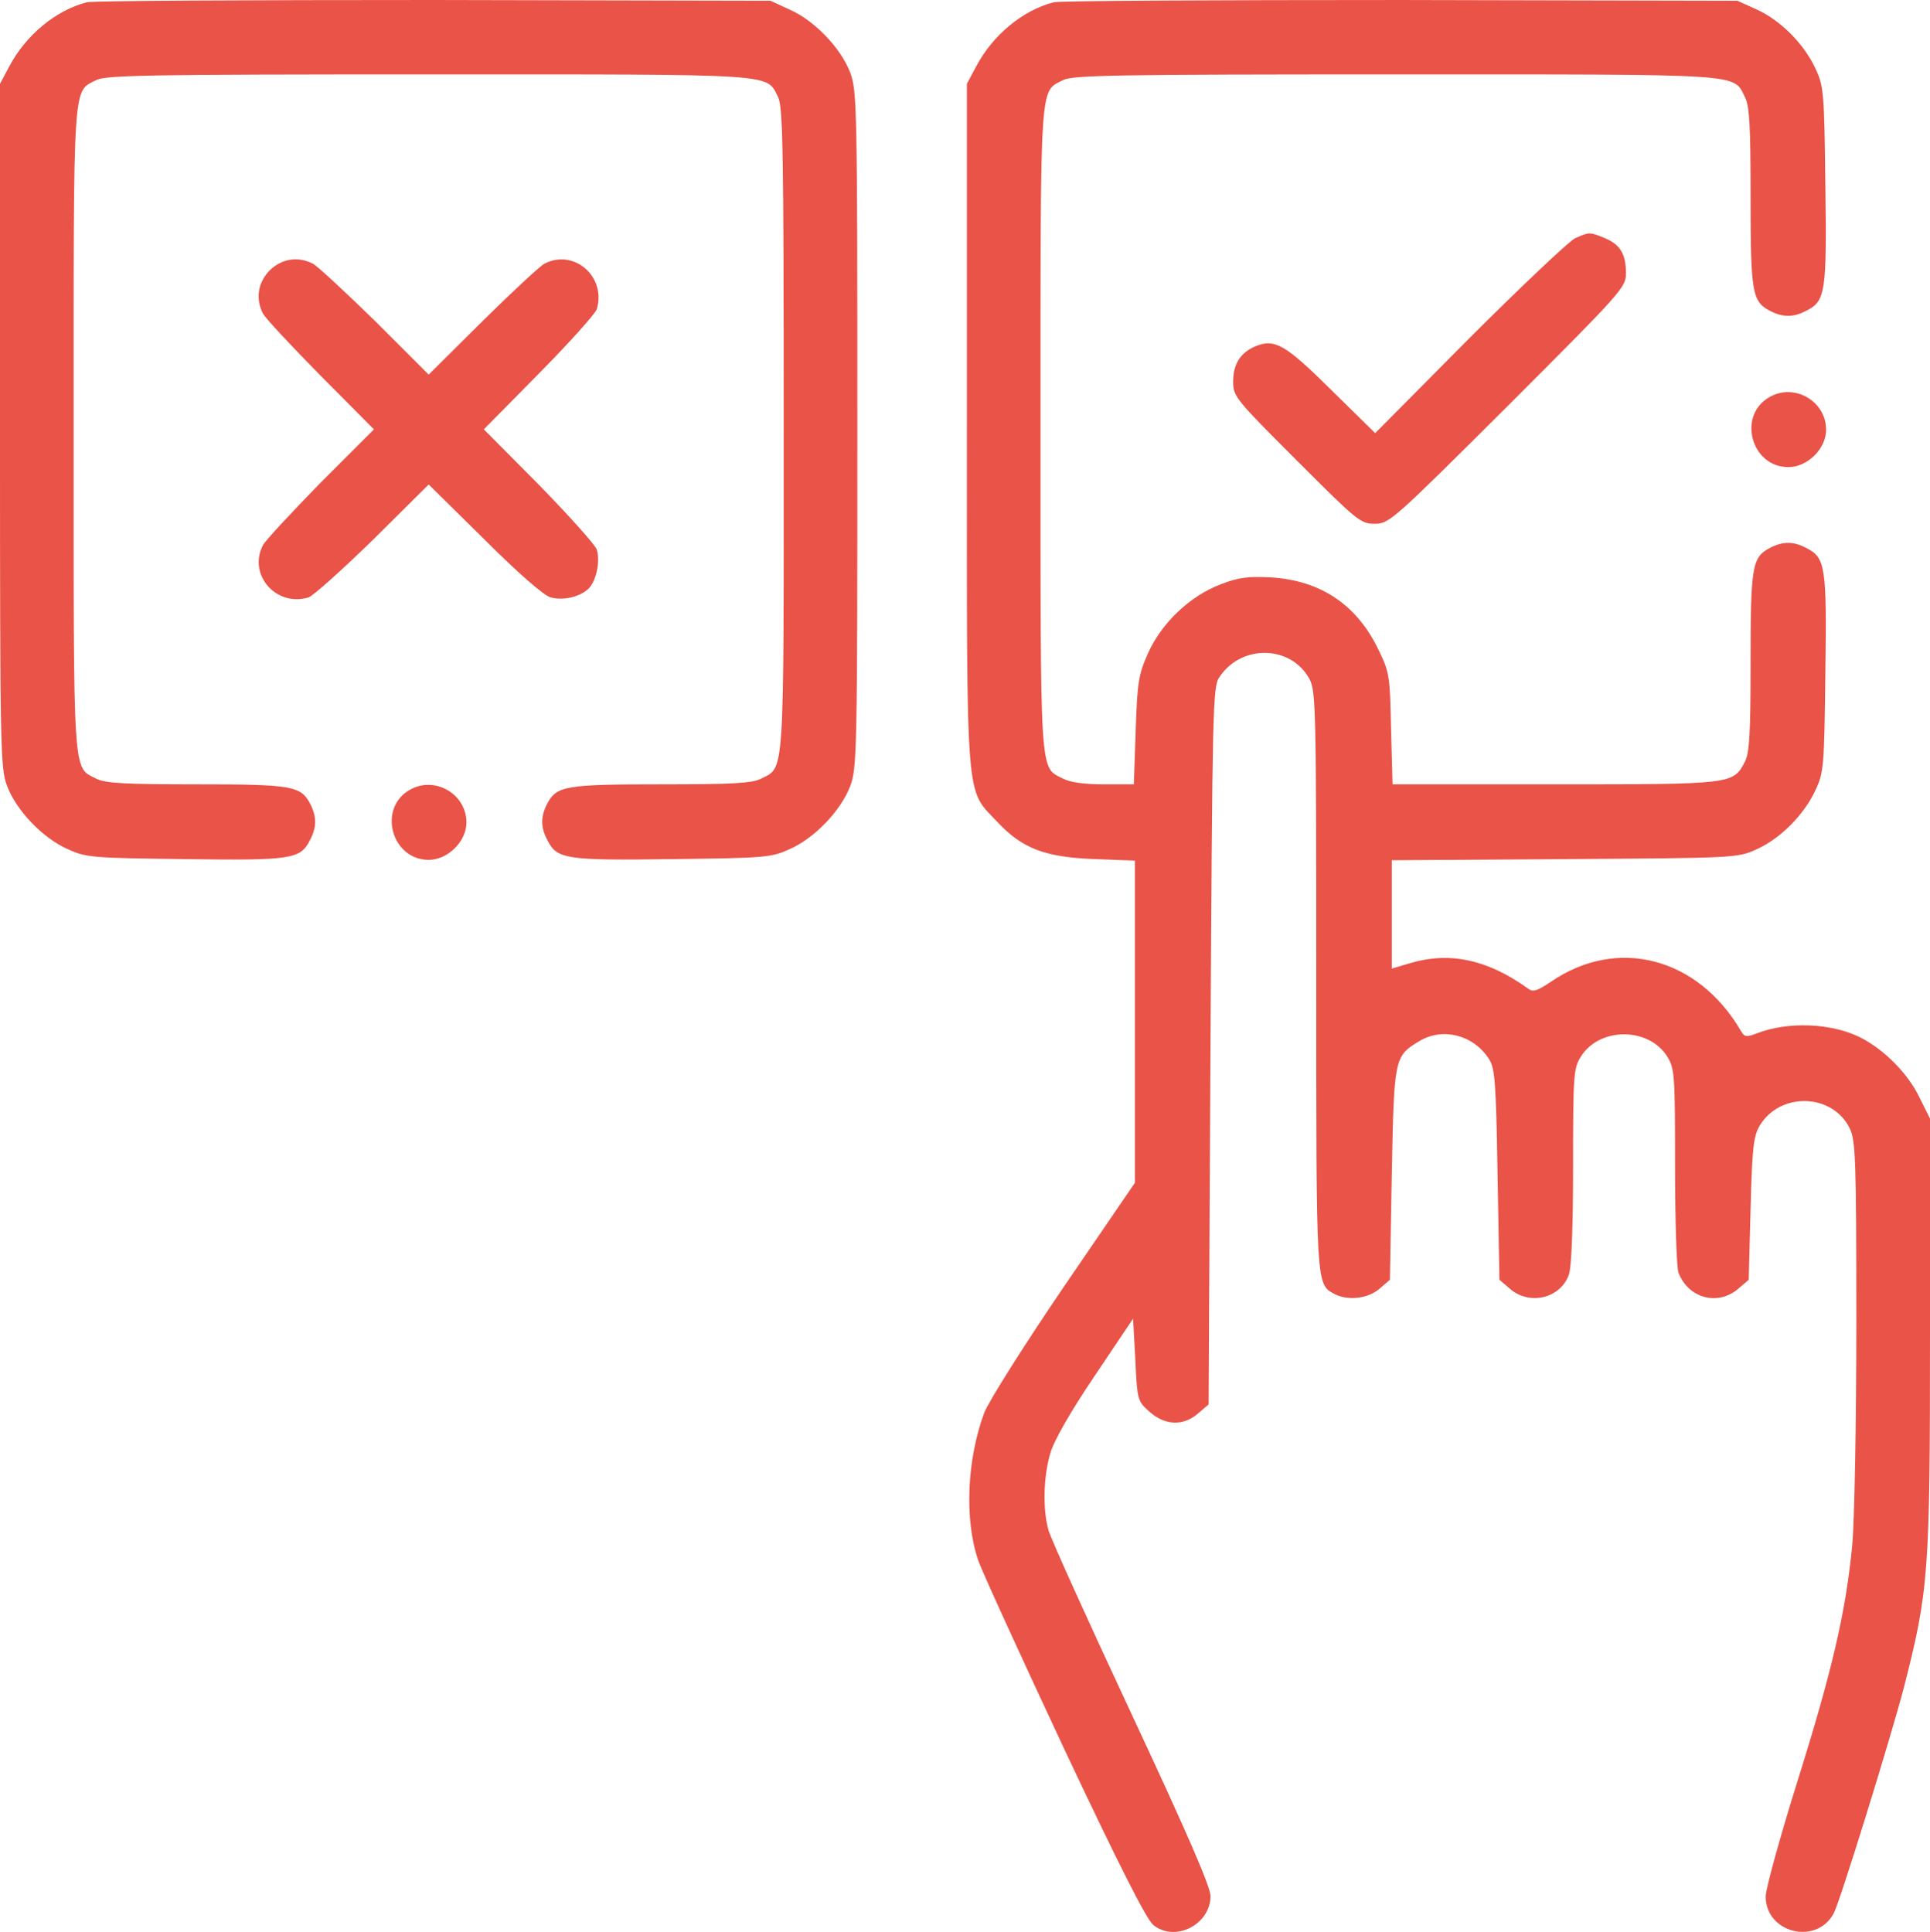 <?xml version="1.0" encoding="UTF-8"?>
<svg id="Layer_1" data-name="Layer 1" xmlns="http://www.w3.org/2000/svg" viewBox="0 0 511 511.6">
  <defs>
    <style>
      .cls-1 {
        fill: #e95348;
        stroke-width: 0px;
      }
    </style>
  </defs>
  <path class="cls-1" d="m23,.6C14.8,2.7,6.8,9.3,2.4,17.7l-2.4,4.5v90.5c0,86.8.1,90.7,1.9,95.5,2.5,6.5,9.4,13.7,15.9,16.6,5,2.3,6.4,2.4,31.1,2.7,28.2.4,30.6,0,33.1-4.9,1.9-3.5,1.9-6.3.1-9.8-2.5-4.7-4.8-5.1-30.2-5.1-19,0-24.1-.3-26.4-1.5-6.3-3.2-6,.9-6-92.5s-.3-89.3,6-92.5c2.5-1.3,13.9-1.5,88-1.5,93.4,0,89.3-.3,92.5,6,1.3,2.5,1.5,13.9,1.5,88,0,93.4.3,89.3-6,92.5-2.3,1.2-7.4,1.5-26.4,1.5-25.4,0-27.7.4-30.2,5.1-1.8,3.5-1.8,6.3.1,9.8,2.5,4.9,4.9,5.3,33.1,4.9,24.7-.3,26.1-.4,31.1-2.7,6.5-2.9,13.4-10.1,15.9-16.6,1.8-4.8,1.9-8.7,1.9-94.5s-.1-89.7-1.9-94.5c-2.5-6.5-9.4-13.7-15.9-16.6l-5.2-2.4-89-.2C66,0,24.7.2,23,.6Z"/>
  <path class="cls-1" d="m279,.6c-8.2,2.1-16.2,8.7-20.6,17.1l-2.4,4.5v90.5c0,102.5-.5,95.8,8.2,105.1,6.5,6.9,12.5,9.2,25.6,9.7l10.7.4v85.3l-19,27.8c-10.4,15.3-19.8,30.2-20.9,33.1-4.6,12.4-5.3,28.3-1.6,39.1.9,2.7,11.2,25.2,22.7,49.8,14.7,31.2,21.9,45.4,23.7,46.8,5.8,4.6,15.1-.2,15.1-7.7,0-2.5-6.2-16.7-20.9-48.2-11.5-24.6-21.4-46.5-22-48.7-1.6-5.7-1.3-14.3.5-20.4.9-3.2,5.4-11.1,11.7-20.4l10.2-15.2.6,10.9c.5,10.7.6,10.9,3.7,13.7,4.1,3.7,9,3.9,12.9.5l2.8-2.4.5-94.9c.5-89.3.6-95.1,2.3-97.6,5.8-8.9,19-8.6,23.9.4,1.7,3.2,1.8,7.7,1.8,79.7,0,81.9-.1,80.5,4.9,83.2,3.5,1.8,8.8,1.2,11.8-1.4l2.8-2.4.5-27.9c.6-30.8.6-31.3,7.3-35.3,6.1-3.7,14.3-1.7,18.4,4.7,1.6,2.4,1.9,5.9,2.3,30.6l.5,27.9,2.8,2.4c5.2,4.5,13.4,2.5,15.6-3.8.7-1.9,1.1-13,1.1-28.7,0-23.9.1-25.8,2-28.9,4.9-8,18.1-8,23,0,1.9,3.1,2,5,2,29,0,14.1.4,26.8.9,28.1,2.6,6.8,10.4,8.9,15.8,4.3l2.8-2.4.5-18.9c.4-16.1.8-19.2,2.4-21.9,5.4-9,19.2-8.6,23.8.6,1.6,3.2,1.8,7.8,1.8,51.6,0,26.4-.5,53-1.1,59-1.7,17.6-5.3,33.1-14.4,62.1-4.7,15-8.5,28.8-8.5,30.8,0,9.7,13.4,13,18,4.5,1.7-3.2,14.9-45.9,18.5-59.5,6.7-26.1,7-30.6,7-94v-57l-2.8-5.6c-3-6.3-9.3-12.6-15.5-15.8-7.7-3.9-19.3-4.4-27.7-1.1-2.6,1-3.1.9-4-.6-11.4-19.6-32.8-25.2-50.4-13.1-3.6,2.4-4.7,2.8-6,1.8-10.7-7.7-20.8-9.9-31.4-6.7l-4.7,1.4v-28.7l45.8-.3c45.3-.3,45.7-.3,50.8-2.6,6.4-2.9,12.6-9.2,15.6-15.7,2.2-4.7,2.3-6.4,2.6-30.9.4-28.2,0-30.6-4.9-33.1-3.5-1.9-6.3-1.9-9.8-.1-4.7,2.5-5.1,4.8-5.1,30.2,0,19-.3,24.1-1.5,26.4-3.1,6-3.2,6-50.4,6h-42.9l-.4-14.8c-.3-14.3-.4-14.9-3.6-21.4-5.7-11.5-15.2-17.8-28.2-18.6-6-.3-8.6,0-13.2,1.8-8.1,3-15.7,10.2-19.3,18.2-2.5,5.6-2.9,7.6-3.3,20.5l-.5,14.3h-7.9c-5.1,0-8.9-.5-10.8-1.5-6.3-3.2-6,.9-6-92.5s-.3-89.3,6-92.5c2.5-1.3,13.9-1.5,88-1.5,93.4,0,89.3-.3,92.5,6,1.2,2.3,1.5,7.4,1.5,26.4,0,25.4.4,27.7,5.1,30.2,3.5,1.8,6.3,1.8,9.8-.1,4.9-2.5,5.3-4.9,4.9-33.1-.3-24.5-.4-26.2-2.6-30.9-3-6.5-9.2-12.8-15.6-15.7l-5.1-2.3-89-.2c-49,0-90.3.2-92,.6Z"/>
  <path class="cls-1" d="m417,63.1c-1.6.8-14.2,12.7-28,26.5l-24.9,25.1-11.6-11.4c-12.2-12.1-15-13.7-20.1-11.6-4,1.7-5.9,4.7-5.9,9.4,0,3.9.7,4.7,16.8,20.8s16.9,16.8,20.7,16.8,4.8-.9,35.2-31.2c30.2-30.2,31.3-31.4,31.3-35.1,0-5.1-1.5-7.6-5.5-9.3-4.1-1.7-4.2-1.7-8,0Z"/>
  <path class="cls-1" d="m71.4,71.6c-3.1,3.2-3.8,7.4-1.8,11.4.6,1.2,7.5,8.6,15.2,16.4l14.2,14.3-14.2,14.2c-7.7,7.9-14.6,15.3-15.2,16.5-4,7.8,3.5,16.4,12.1,13.8,1.2-.4,8.9-7.3,17.1-15.3l14.7-14.6,14.8,14.6c8.9,8.9,15.8,14.9,17.5,15.3,3.3.9,7.6-.1,9.9-2.2,2.1-1.9,3.3-7.2,2.3-10.5-.4-1.2-7.3-8.9-15.3-17.1l-14.6-14.7,14.6-14.8c8-8.1,14.9-15.8,15.3-17,2.6-8.6-6-16.1-13.8-12.1-1.2.6-8.6,7.5-16.4,15.2l-14.3,14.2-14.2-14.2c-7.9-7.7-15.3-14.6-16.5-15.2-4-2-8.2-1.3-11.4,1.8Z"/>
  <path class="cls-1" d="m468.6,105.1c-8.7,4.8-5,18.6,4.9,18.6,5.1,0,10-4.9,10-9.9,0-7.5-8.3-12.4-14.9-8.7Z"/>
  <path class="cls-1" d="m108.6,209.1c-8.7,4.8-5,18.6,4.9,18.6,5.1,0,10-4.9,10-9.9,0-7.5-8.3-12.4-14.9-8.7Z"/>
</svg>